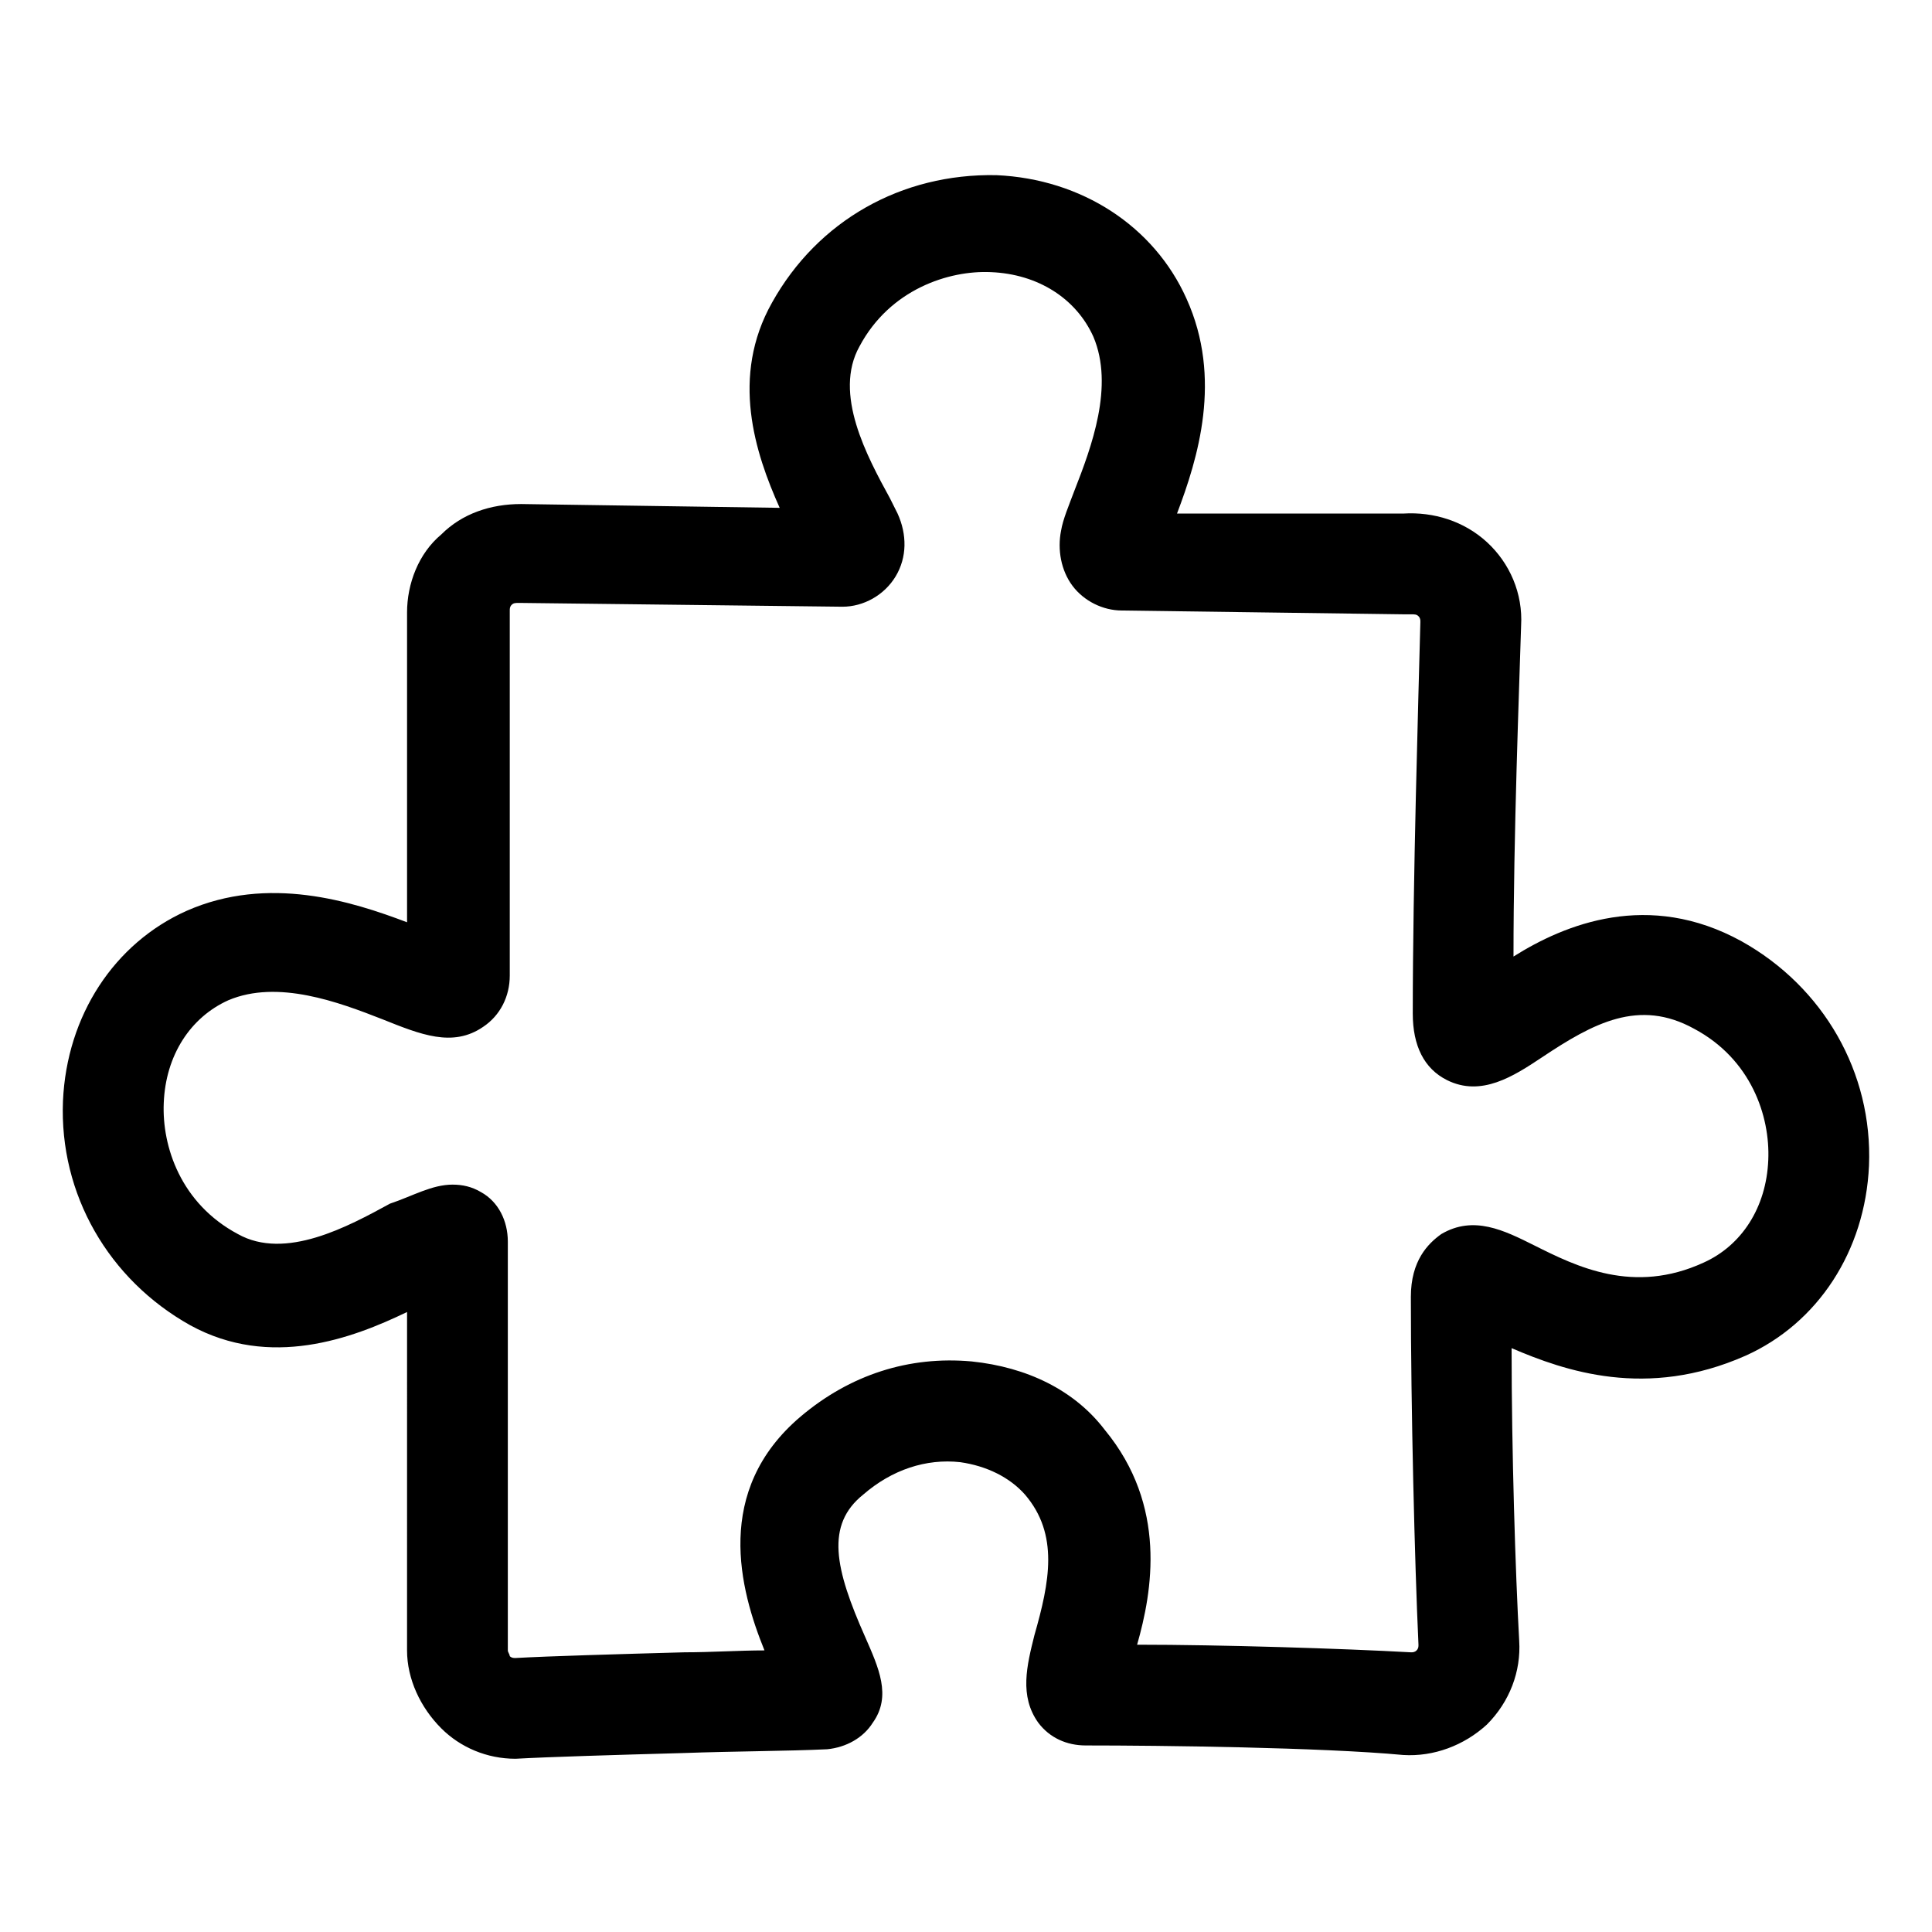 <?xml version="1.0" encoding="UTF-8"?>
<!-- Uploaded to: SVG Repo, www.svgrepo.com, Generator: SVG Repo Mixer Tools -->
<svg fill="#000000" width="800px" height="800px" version="1.1" viewBox="144 144 512 512" xmlns="http://www.w3.org/2000/svg">
 <path d="m280.59 610.09c-7.559 0-14.609-3.023-19.648-8.062-5.543-5.543-9.07-13.098-9.07-20.656l0.004-89.676c-14.609 7.055-36.273 15.113-57.434 3.527-21.664-12.09-34.762-34.762-33.754-59.449 1.008-22.672 13.602-41.816 32.746-50.383 21.664-9.574 43.832-2.519 58.441 3.023v-82.121c0-7.559 3.023-15.617 9.07-20.656 5.543-5.543 13.098-8.062 21.16-8.062l68.52 1.008c-6.551-14.609-13.098-34.762-2.016-54.41 12.09-21.664 34.258-34.258 59.449-33.754 22.672 1.008 41.816 13.602 50.383 32.746 9.574 21.16 3.023 42.32-2.519 56.93l59.949 0.004c8.062-0.504 16.121 2.016 22.168 7.559 6.047 5.543 9.574 13.602 9.07 22.168-0.504 16.625-2.016 55.418-2.016 87.664 13.602-8.566 35.77-17.633 60.457-4.031 21.664 12.09 34.762 34.762 33.754 59.449-1.008 22.672-13.602 41.816-32.746 50.383-26.199 11.586-47.863 4.031-61.969-2.016 0 27.207 1.008 59.449 2.016 77.586 0.504 8.062-2.519 16.121-8.566 22.168-6.047 5.543-14.105 8.566-22.168 8.062-21.664-2.023-64.488-2.527-84.137-2.527-5.039 0-9.574-2.016-12.594-6.047-5.039-7.055-3.023-15.113-1.008-23.176 4.031-14.105 6.551-26.703-2.519-37.281-4.031-4.535-10.078-7.559-17.129-8.566-9.07-1.008-18.137 2.016-25.695 8.566-10.078 8.062-7.559 19.648 0.504 37.785 3.527 8.062 7.055 15.617 2.016 22.672-2.519 4.031-7.055 6.551-12.09 7.055-10.578 0.504-24.184 0.504-38.289 1.008-18.137 0.504-35.266 1.008-44.336 1.512h-0.004zm-16.625-152.15c2.519 0 5.039 0.504 7.559 2.016 4.535 2.519 7.055 7.559 7.055 13.098v108.32c0 0.504 0.504 1.008 0.504 1.512 0.504 0.504 1.008 0.504 1.512 0.504 9.07-0.504 26.703-1.008 44.84-1.512 7.055 0 14.609-0.504 21.16-0.504-6.551-16.121-13.602-42.32 9.574-61.969 13.098-11.082 28.719-16.121 45.344-14.609 14.609 1.512 27.207 7.559 35.266 18.137 16.625 20.152 12.594 42.824 8.566 56.93 22.168 0 54.41 1.008 72.547 2.016 0.504 0 1.008 0 1.512-0.504s0.504-1.008 0.504-1.512c-1.008-21.664-2.016-62.977-2.016-92.195 0-9.574 4.535-14.105 8.062-16.625 8.566-5.039 16.625-1.008 24.688 3.023 11.082 5.543 26.199 13.098 44.84 4.535 10.078-4.535 16.625-14.609 17.129-27.207 0.504-11.586-4.535-26.703-19.648-34.762-14.609-8.062-26.703-1.512-40.305 7.559-7.559 5.039-16.121 10.578-25.191 6.047-6.047-3.023-9.07-9.07-9.07-17.633 0-34.762 1.512-84.137 2.016-103.79 0-0.504 0-1.008-0.504-1.512-0.504-0.504-1.008-0.504-2.016-0.504h-2.016l-74.562-1.008c-5.039 0-10.078-2.519-13.098-6.551-3.023-4.031-4.031-9.574-3.023-14.609 0.504-3.023 2.016-6.551 3.527-10.578 4.535-11.586 10.578-27.711 5.039-40.809-4.535-10.078-14.609-16.625-27.207-17.129-11.082-0.504-26.703 4.535-34.762 19.648-7.055 12.594 2.016 29.223 8.062 40.305l2.016 4.031c2.519 5.543 2.519 11.586-0.504 16.625-3.023 5.039-8.566 8.062-14.105 8.062l-85.648-1.008c-1.008 0-1.512 0-2.016 0.504s-0.504 1.008-0.504 1.512v96.73c0 5.543-2.519 10.578-7.055 13.602-8.062 5.543-16.625 2.016-26.703-2.016-11.586-4.535-27.711-10.578-40.809-5.039-10.078 4.535-16.625 14.609-17.129 27.207-0.504 11.586 4.535 26.703 19.648 34.762 12.594 7.055 29.223-2.016 40.305-8.062 6.039-2.019 11.078-5.043 16.617-5.043z"/>
</svg>
